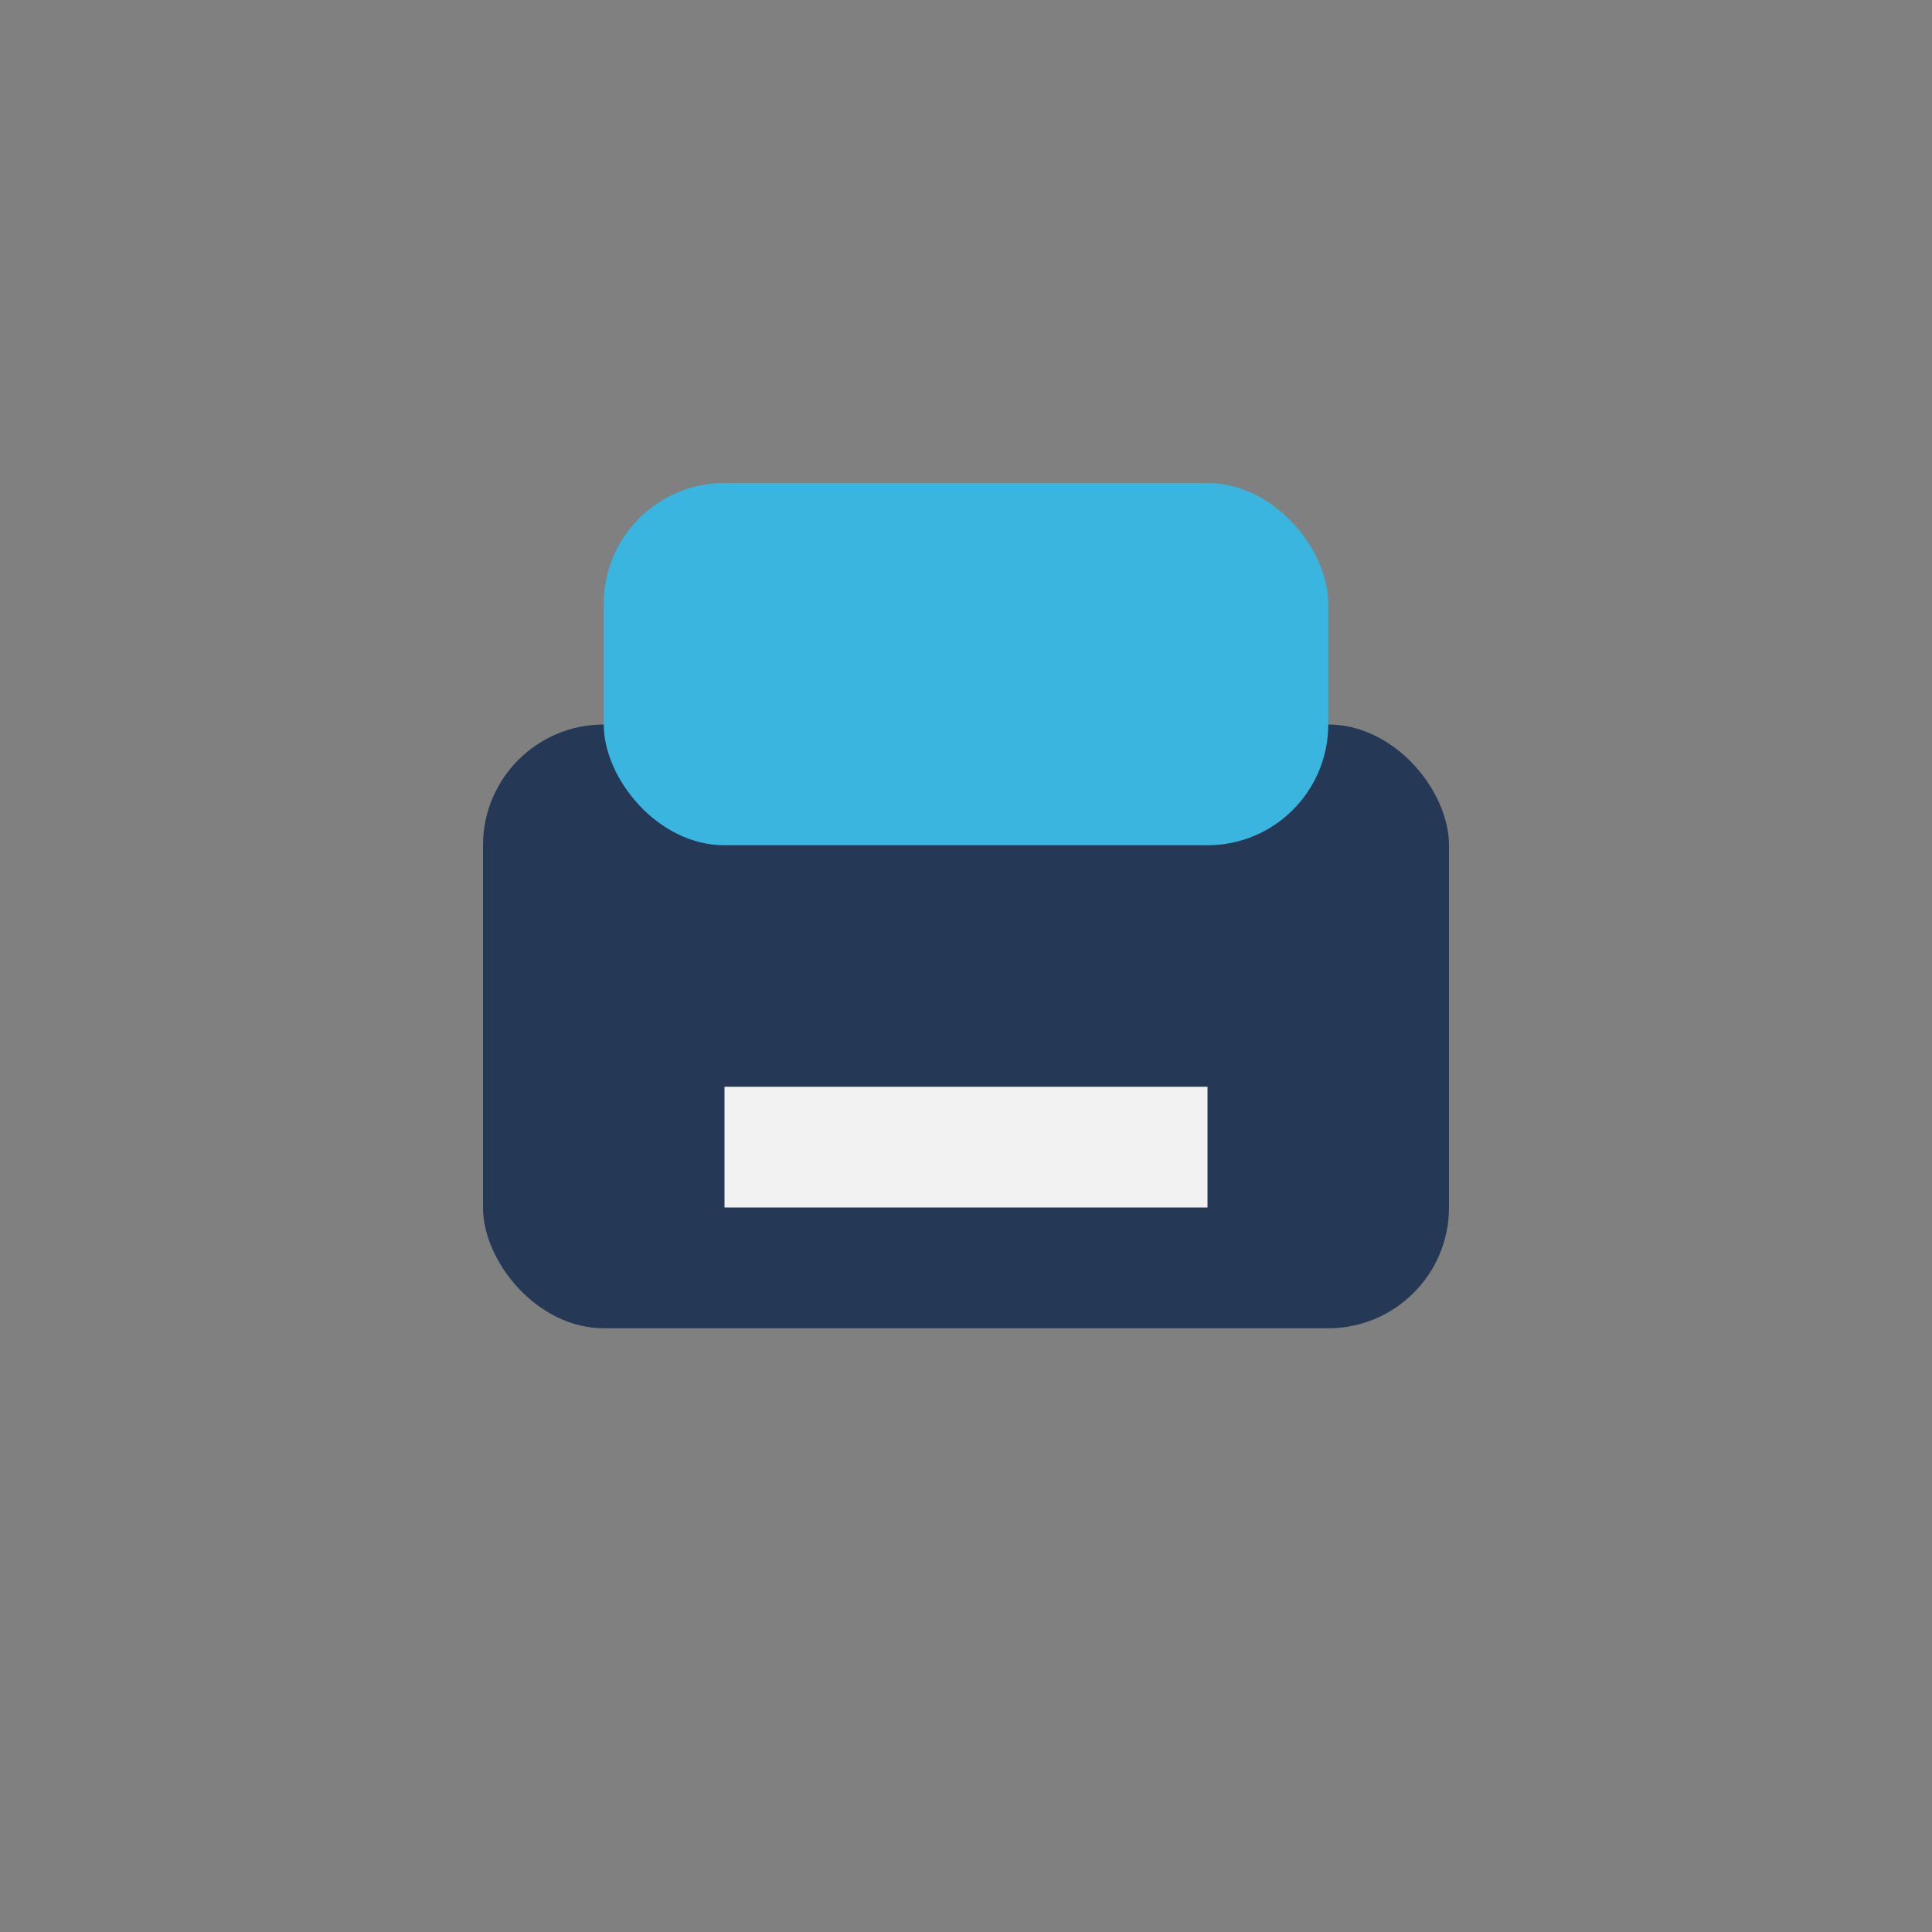 <?xml version="1.0" encoding="UTF-8"?>
<svg xmlns="http://www.w3.org/2000/svg" width="32" height="32" viewBox="0 0 32 32"><rect x="0" y="0" width="32" height="32" fill="#808080" stroke="none"/><rect x="8" y="12" width="16" height="10" rx="2" fill="#253855"/><rect x="10" y="8" width="12" height="6" rx="2" fill="#39B5E0"/><rect x="12" y="18" width="8" height="2" fill="#F2F2F2"/></svg>